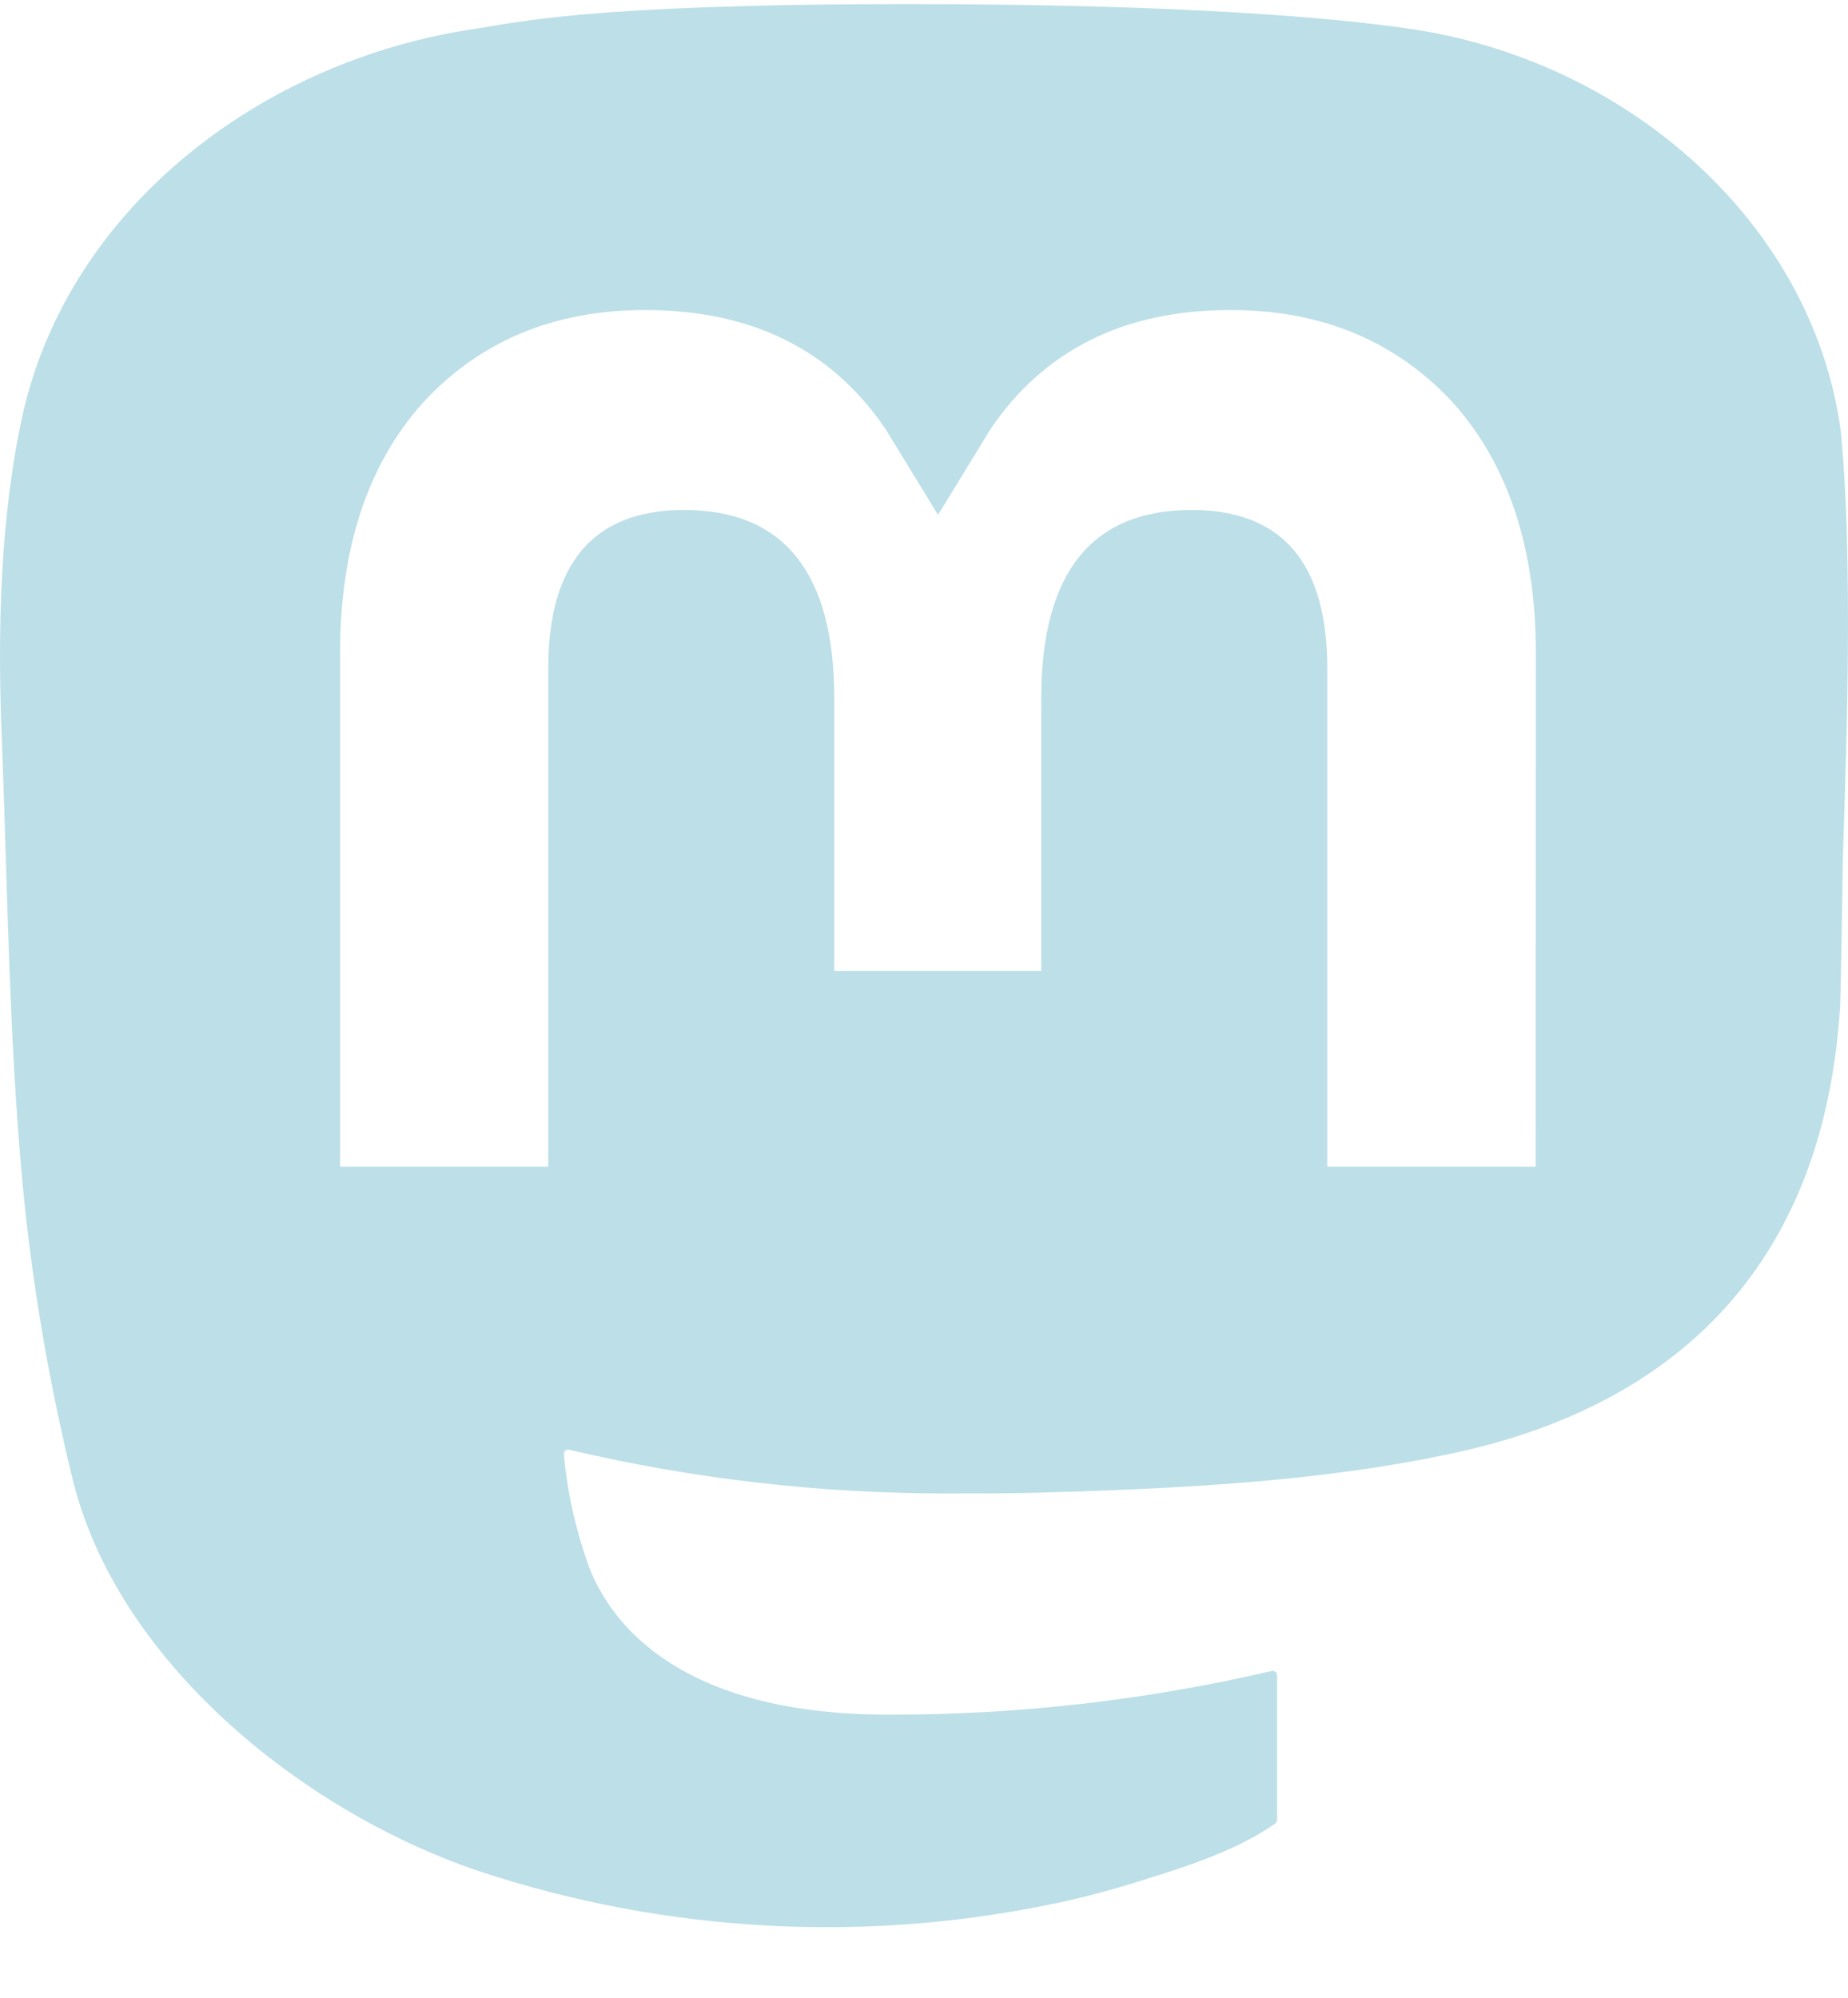 <svg
	width="37"
	height="40"
	viewBox="0 0 37 40"
	fill="black"
	xmlns="http://www.w3.org/2000/svg"
>
	<path
		d="M 36.852 8.605 C 36.281 4.469 32.59 1.207 28.211 0.574 C 27.473 0.469 24.676 0.082 18.195 0.082 L 18.148 0.082 C 11.664 0.082 10.273 0.469 9.535 0.574 C 5.281 1.191 1.395 4.121 0.453 8.305 C 0 10.367 -0.051 12.652 0.035 14.75 C 0.152 17.758 0.176 20.758 0.457 23.754 C 0.648 25.742 0.988 27.715 1.465 29.66 C 2.363 33.246 5.988 36.23 9.543 37.449 C 13.348 38.719 17.441 38.93 21.363 38.059 C 21.793 37.961 22.219 37.848 22.641 37.719 C 23.594 37.422 24.711 37.09 25.531 36.512 C 25.543 36.5 25.551 36.492 25.559 36.48 C 25.562 36.469 25.566 36.453 25.57 36.441 L 25.57 33.539 C 25.566 33.527 25.566 33.512 25.559 33.5 C 25.555 33.488 25.547 33.48 25.535 33.473 C 25.523 33.465 25.512 33.457 25.5 33.457 C 25.488 33.453 25.473 33.453 25.461 33.457 C 22.949 34.043 20.375 34.336 17.793 34.332 C 13.348 34.332 12.152 32.27 11.809 31.414 C 11.535 30.672 11.359 29.898 11.289 29.113 C 11.289 29.102 11.293 29.086 11.297 29.074 C 11.301 29.062 11.309 29.055 11.32 29.043 C 11.332 29.035 11.344 29.031 11.355 29.027 C 11.371 29.023 11.383 29.023 11.398 29.027 C 13.867 29.609 16.398 29.902 18.941 29.902 C 19.551 29.902 20.16 29.902 20.773 29.887 C 23.328 29.816 26.023 29.691 28.535 29.211 C 28.598 29.199 28.66 29.188 28.715 29.172 C 32.684 28.43 36.457 26.094 36.84 20.18 C 36.855 19.949 36.891 17.742 36.891 17.5 C 36.891 16.68 37.16 11.68 36.852 8.605 Z M 30.746 23.359 L 26.574 23.359 L 26.574 13.383 C 26.574 11.281 25.68 10.211 23.855 10.211 C 21.852 10.211 20.848 11.477 20.848 13.98 L 20.848 19.441 L 16.703 19.441 L 16.703 13.98 C 16.703 11.477 15.699 10.211 13.695 10.211 C 11.883 10.211 10.977 11.281 10.977 13.383 L 10.977 23.359 L 6.809 23.359 L 6.809 13.078 C 6.809 10.98 7.359 9.309 8.457 8.074 C 9.59 6.84 11.074 6.207 12.918 6.207 C 15.055 6.207 16.668 7.008 17.742 8.609 L 18.781 10.309 L 19.82 8.609 C 20.895 7.008 22.508 6.207 24.637 6.207 C 26.48 6.207 27.965 6.84 29.102 8.074 C 30.199 9.309 30.75 10.977 30.75 13.078 Z M 30.746 23.359 "
		fill="#BCDFE8"
	/>
</svg>
